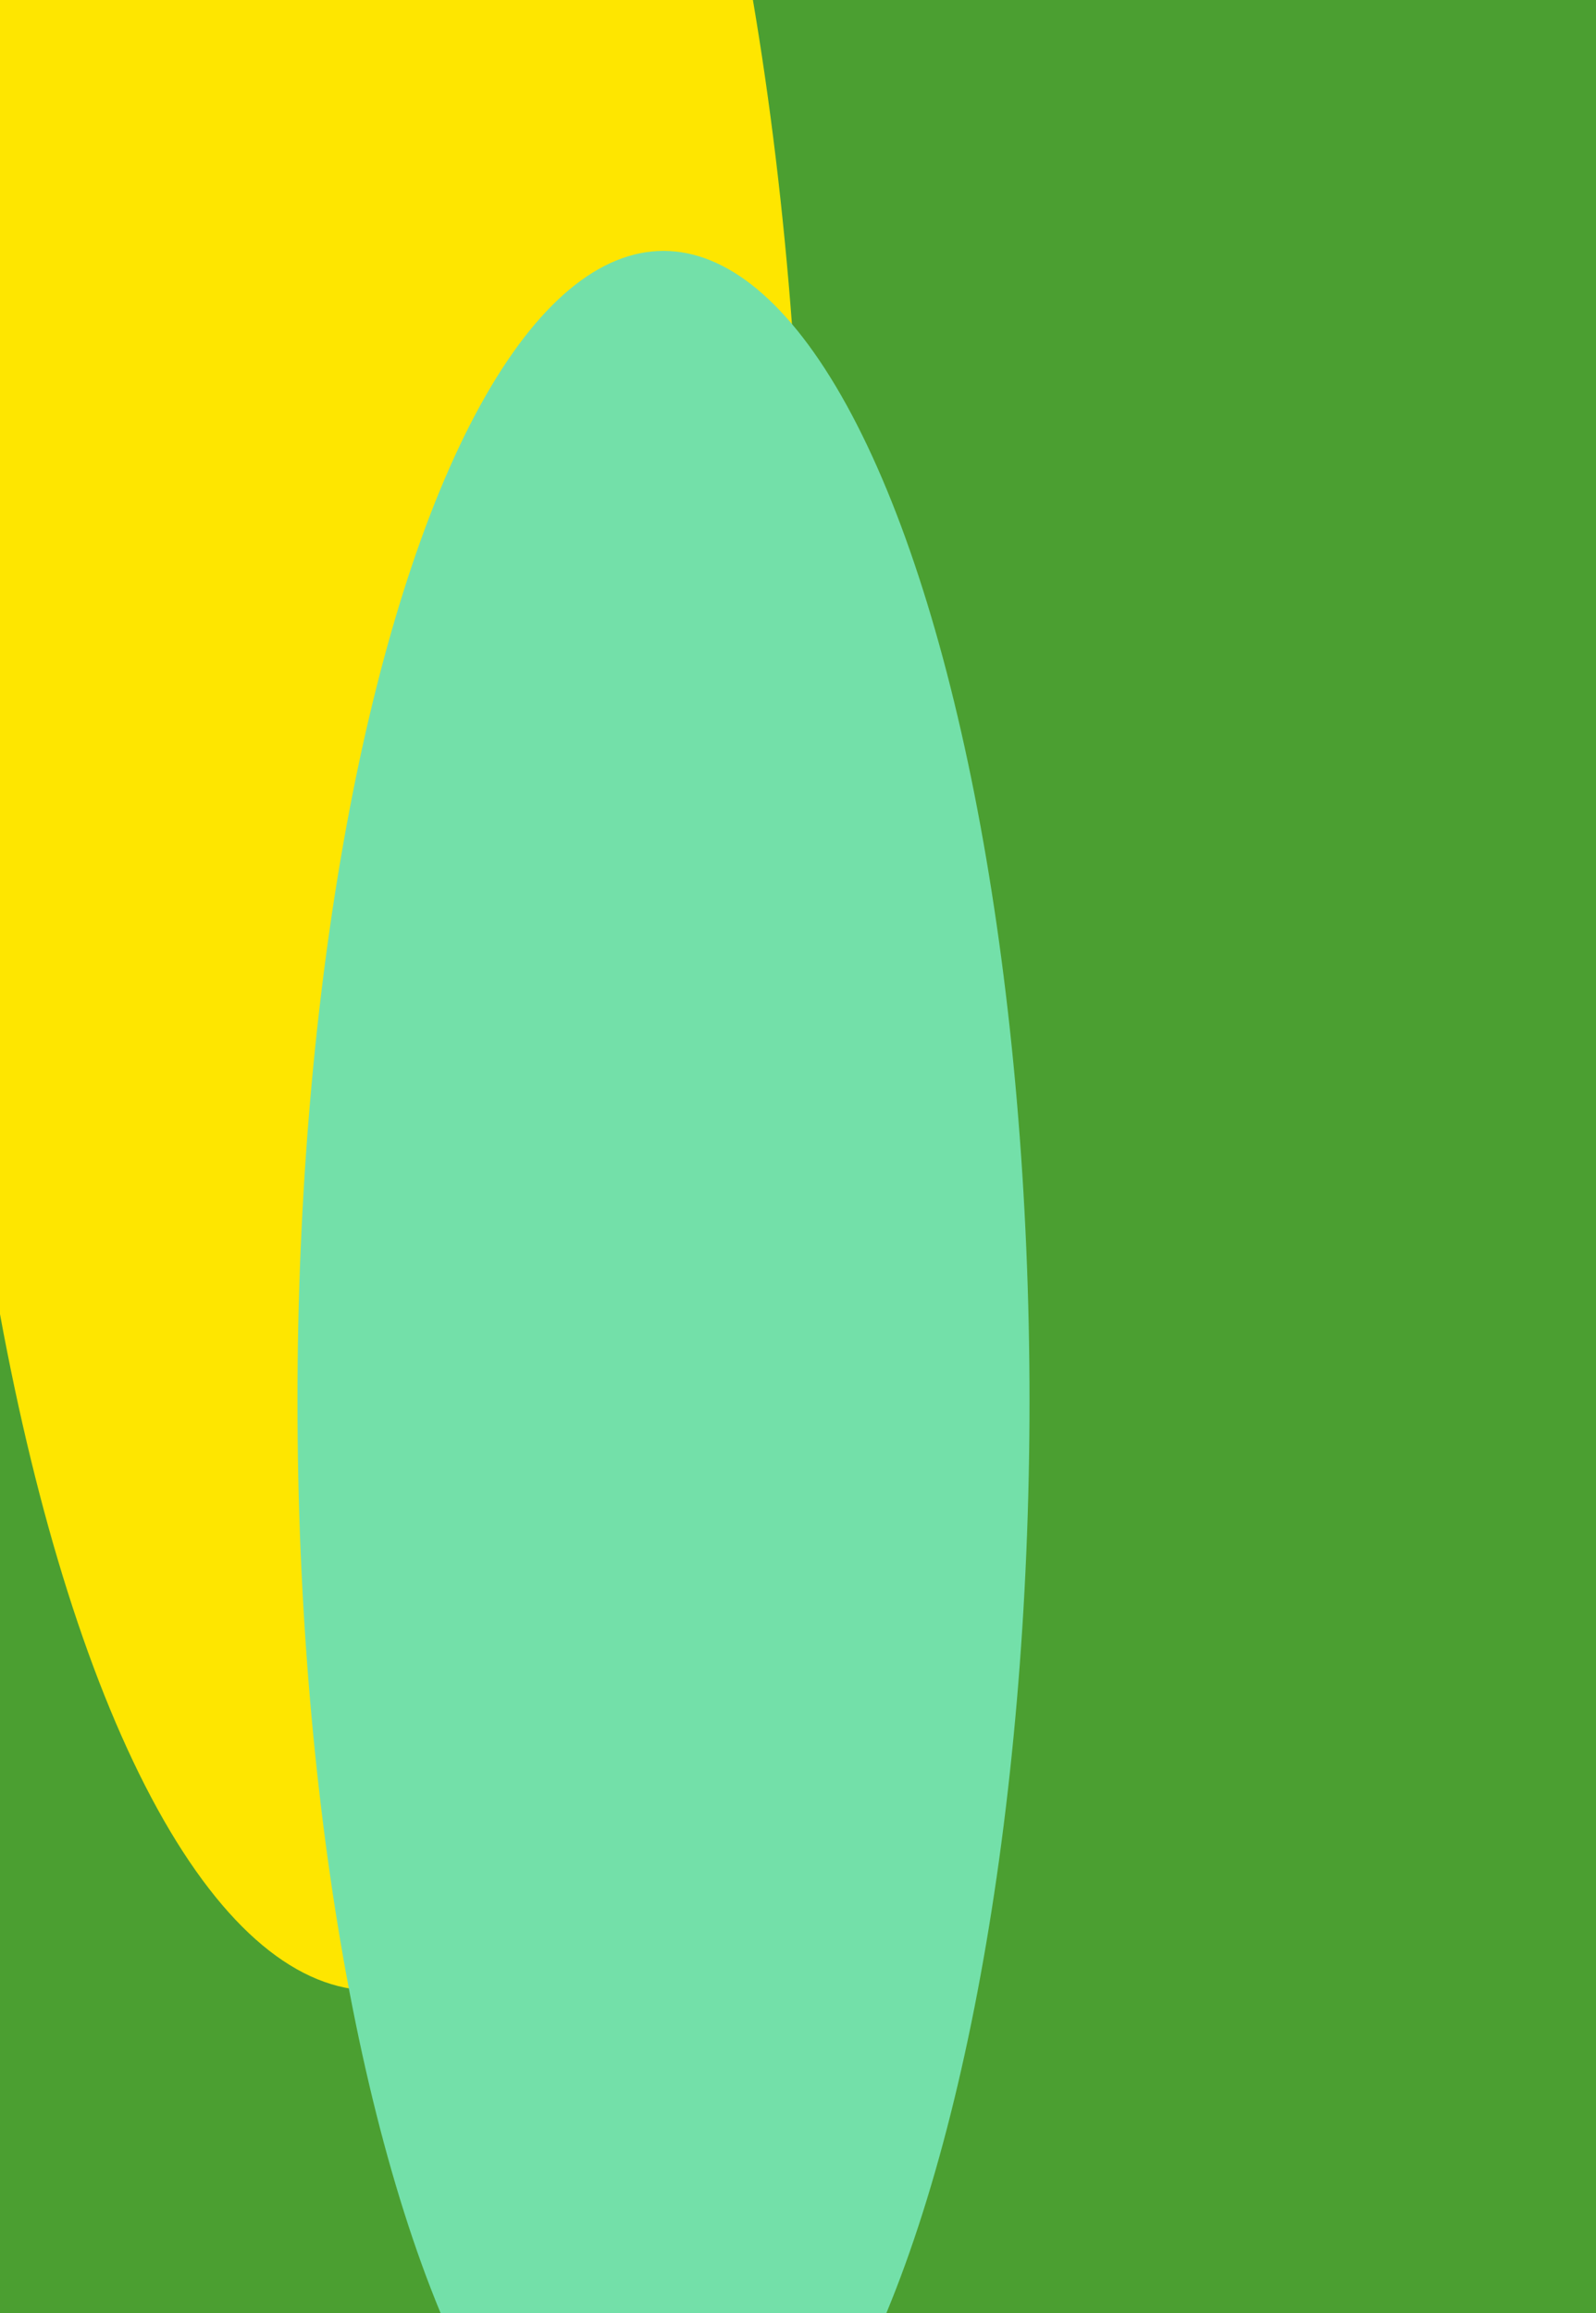 <?xml version="1.0" encoding="UTF-8"?> <svg xmlns="http://www.w3.org/2000/svg" width="768" height="1113" viewBox="0 0 768 1113" fill="none"><g clip-path="url(#clip0_216_1210)"><rect width="768" height="1113" fill="white"></rect><g clip-path="url(#clip1_216_1210)"><rect width="768" height="1113" fill="#4B9F31"></rect><g filter="url(#filter0_f_216_1210)"><ellipse cx="179.449" cy="306.524" rx="207.248" ry="651.28" fill="#FEE600"></ellipse></g><g filter="url(#filter1_f_216_1210)"><ellipse cx="319.273" cy="674.084" rx="176.13" ry="553.354" fill="#73E0A9"></ellipse></g></g></g><defs><filter id="filter0_f_216_1210" x="-536.799" y="-853.757" width="1432.5" height="2320.56" filterUnits="userSpaceOnUse" color-interpolation-filters="sRGB"><feFlood flood-opacity="0" result="BackgroundImageFix"></feFlood><feBlend mode="normal" in="SourceGraphic" in2="BackgroundImageFix" result="shape"></feBlend><feGaussianBlur stdDeviation="254.5" result="effect1_foregroundBlur_216_1210"></feGaussianBlur></filter><filter id="filter1_f_216_1210" x="-365.856" y="-388.269" width="1370.26" height="2124.71" filterUnits="userSpaceOnUse" color-interpolation-filters="sRGB"><feFlood flood-opacity="0" result="BackgroundImageFix"></feFlood><feBlend mode="normal" in="SourceGraphic" in2="BackgroundImageFix" result="shape"></feBlend><feGaussianBlur stdDeviation="254.5" result="effect1_foregroundBlur_216_1210"></feGaussianBlur></filter><clipPath id="clip0_216_1210"><rect width="768" height="1113" fill="white"></rect></clipPath><clipPath id="clip1_216_1210"><rect width="768" height="1113" fill="white"></rect></clipPath></defs></svg> 